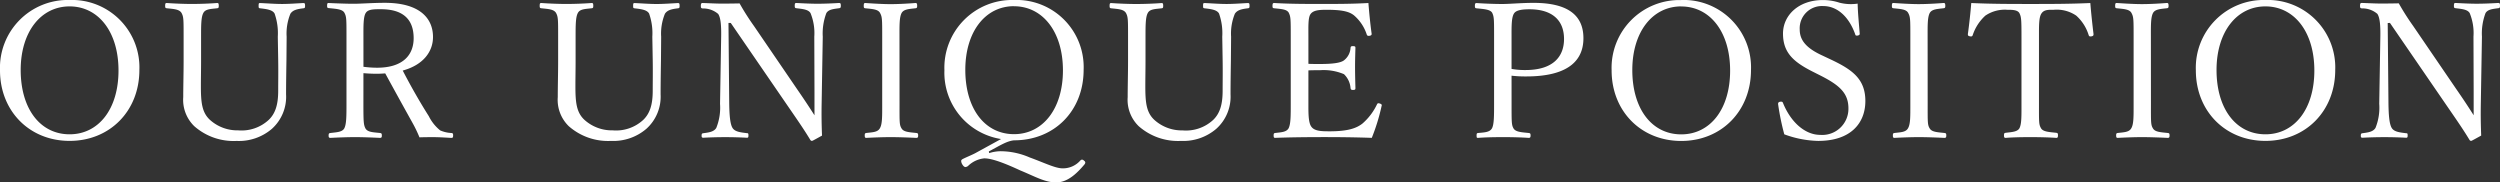 <svg xmlns="http://www.w3.org/2000/svg" width="425.312" height="31.04" viewBox="0 0 425.312 31.04">
  <rect x="0" y="0" width="425.312" height="31.04" fill="#333333" stroke="none"/>
  <path id="パス_476" data-name="パス 476" d="M-200.528-24.352a11.534,11.534,0,0,0-11.84,11.968c0,6.912,4.992,12,11.84,12s11.872-5.088,11.872-12.064A11.471,11.471,0,0,0-200.528-24.352Zm0,1.088c4.864,0,8.32,4.288,8.32,10.912,0,6.56-3.392,10.848-8.32,10.848-4.96,0-8.32-4.288-8.32-10.944C-208.848-18.912-205.424-23.264-200.528-23.264Zm35.488,9.12c.032,2.08,0,3.68,0,5.248,0,2.4-.512,3.872-1.6,4.928a6.809,6.809,0,0,1-5.216,1.792,6.956,6.956,0,0,1-4.768-1.76c-1.408-1.28-1.568-3.008-1.568-5.792,0-1.376.032-2.848.032-4.224v-4.16c0-1.92,0-3.328.384-4.032.352-.672,1.216-.672,2.336-.8.224-.032.288-.064.288-.416,0-.416-.064-.48-.288-.48-1.28.1-2.944.16-4.288.16-1.28,0-2.944-.064-4.256-.16-.224,0-.288.064-.288.48,0,.352.064.384.288.416,1.216.128,2.112.16,2.5.8.352.672.352,1.056.352,4.032v4.1c0,2.08-.064,4.32-.064,6.208a6.236,6.236,0,0,0,1.888,4.928,10.111,10.111,0,0,0,7.2,2.5,8.626,8.626,0,0,0,5.984-2.048A7.324,7.324,0,0,0-163.7-8.288c0-1.856.032-3.84.064-5.856l.032-3.968a8.88,8.88,0,0,1,.64-3.9c.416-.64,1.152-.8,2.208-.928.224-.032.288-.064.288-.416,0-.416-.064-.48-.288-.48-1.184.064-2.5.16-3.616.16-1.152,0-2.464-.1-3.744-.16-.224,0-.256.064-.256.48,0,.352.032.384.256.416,1.12.128,2.112.256,2.464.9a10.053,10.053,0,0,1,.544,3.936Zm14.5,2.24c.768.064,1.5.1,2.3.1.448,0,1.024-.032,1.408-.064,1.536,2.816,3.072,5.6,4.64,8.416a21.6,21.6,0,0,1,1.184,2.464c.96-.032,1.568-.032,2.4-.032.928,0,1.856.064,3.04.128.192,0,.288-.064.288-.416,0-.32-.064-.384-.256-.416a5.321,5.321,0,0,1-1.952-.448,7.232,7.232,0,0,1-1.92-2.4c-1.7-2.688-3.168-5.312-4.448-7.776,3.616-.992,5.152-3.328,5.152-5.7,0-3.264-2.336-5.824-8.192-5.824-2.08,0-4.1.16-5.248.16-1.28,0-2.944-.064-4.32-.128-.192,0-.256.064-.256.48,0,.32.064.352.256.384,1.216.128,2.336.16,2.688.8.352.672.352,1.024.352,4.064v11.36c0,2.112,0,3.552-.384,4.256-.352.608-1.248.64-2.336.768-.256.032-.32.1-.32.448,0,.288.064.384.32.384,1.248-.064,2.88-.128,4.16-.128,1.312,0,2.88.064,4.256.128.256,0,.32-.1.32-.384,0-.352-.064-.416-.32-.448-1.184-.128-2.08-.128-2.464-.768-.32-.64-.352-1.088-.352-4.256Zm0-6.208c0-1.76-.032-3.424.416-4.064.416-.64,1.5-.608,2.56-.608,3.84,0,5.568,1.792,5.568,4.928,0,2.752-1.7,5.024-6.24,5.024a17.365,17.365,0,0,1-2.3-.16Zm49.216,3.968c.032,2.08,0,3.68,0,5.248,0,2.4-.512,3.872-1.6,4.928a6.809,6.809,0,0,1-5.216,1.792,6.956,6.956,0,0,1-4.768-1.76c-1.408-1.28-1.568-3.008-1.568-5.792,0-1.376.032-2.848.032-4.224v-4.16c0-1.92,0-3.328.384-4.032.352-.672,1.216-.672,2.336-.8.224-.032.288-.064.288-.416,0-.416-.064-.48-.288-.48-1.28.1-2.944.16-4.288.16-1.28,0-2.944-.064-4.256-.16-.224,0-.288.064-.288.48,0,.352.064.384.288.416,1.216.128,2.112.16,2.5.8.352.672.352,1.056.352,4.032v4.1c0,2.08-.064,4.32-.064,6.208A6.236,6.236,0,0,0-115.6-2.88a10.111,10.111,0,0,0,7.2,2.5,8.626,8.626,0,0,0,5.984-2.048,7.324,7.324,0,0,0,2.432-5.856c0-1.856.032-3.84.064-5.856l.032-3.968a8.88,8.88,0,0,1,.64-3.9c.416-.64,1.152-.8,2.208-.928.224-.032.288-.064.288-.416,0-.416-.064-.48-.288-.48-1.184.064-2.5.16-3.616.16-1.152,0-2.464-.1-3.744-.16-.224,0-.256.064-.256.48,0,.352.032.384.256.416,1.12.128,2.112.256,2.464.9a10.053,10.053,0,0,1,.544,3.936Zm13.28-6.3,9.888,14.4c1.92,2.784,2.656,3.872,3.648,5.5a.326.326,0,0,0,.256.16c.1,0,.16-.032,1.728-.9-.064-1.7-.1-3.264-.064-5.408l.192-11.424a9.8,9.8,0,0,1,.608-4c.384-.64,1.184-.7,2.144-.832.256-.032.32-.1.32-.416,0-.416-.064-.48-.32-.48-1.024.064-2.432.128-3.616.128-1.152,0-2.432-.064-3.616-.128-.224,0-.288.064-.288.48,0,.352.064.384.32.416,1.024.128,1.984.192,2.368.832a8.984,8.984,0,0,1,.64,4l.032,9.408v3.968C-74.8-6.3-75.7-7.648-76.784-9.216L-84.08-19.9a42.269,42.269,0,0,1-2.464-3.872c-1.536.032-2.336.032-3.2.032-.8,0-1.984-.064-3.072-.1-.256,0-.32.1-.32.512,0,.32.064.384.32.416a3.914,3.914,0,0,1,2.624.928c.416.608.544,1.856.512,3.872l-.192,11.424a9.19,9.19,0,0,1-.64,4.1c-.416.672-1.248.768-2.208.9-.224.032-.288.1-.288.416,0,.288.064.352.32.352,1.088-.064,2.528-.1,3.712-.1,1.152,0,2.4.032,3.68.1.192,0,.256-.064.256-.384S-85.072-1.7-85.3-1.7c-1.056-.128-2.016-.224-2.432-.864s-.544-2.112-.576-4.128l-.128-13.76Zm28.7,2.368c0-1.952-.032-3.36.384-4.1.384-.608,1.216-.64,2.336-.768.192-.032.288-.064.288-.384,0-.416-.064-.512-.288-.512-1.28.1-2.912.192-4.256.192-1.248,0-2.944-.1-4.288-.192-.192,0-.256.1-.256.48,0,.352.064.384.256.416,1.216.128,2.144.16,2.5.768.384.7.384,1.056.384,4.1V-6.72c0,2.144.032,3.52-.416,4.224-.384.64-1.216.64-2.3.768-.192.032-.256.1-.256.416s.064.416.256.416c1.248-.064,2.88-.128,4.128-.128,1.344,0,3.008.064,4.384.128.256,0,.32-.1.32-.416s-.064-.384-.288-.416c-1.216-.128-2.176-.16-2.528-.768-.384-.608-.352-1.056-.352-4.224Zm15.2,19.488C-42.1.32-41.072-.352-39.856-.48c6.88,0,11.84-5.024,11.84-12a11.419,11.419,0,0,0-11.84-11.872A11.526,11.526,0,0,0-51.7-12.416,11.424,11.424,0,0,0-42.064-.7l-4.32,2.368c-.576.32-1.632.736-2.24,1.056-.16.1-.224.192-.224.32a1.215,1.215,0,0,0,.192.576c.192.32.384.448.544.448A.943.943,0,0,0-47.7,3.9a4.619,4.619,0,0,1,2.784-1.312c1.344,0,3.552.864,6.112,2.048,2.56,1.056,4.224,2.048,6.112,2.048,1.984,0,3.584-1.6,4.8-3.04a.583.583,0,0,0,.16-.352.387.387,0,0,0-.192-.288c-.16-.16-.256-.192-.352-.192a.347.347,0,0,0-.288.128A3.941,3.941,0,0,1-31.6,4.288c-1.248,0-3.2-.992-5.6-1.856a12.5,12.5,0,0,0-4.9-1.056,6.563,6.563,0,0,0-1.984.32Zm4.288-24.7c4.832,0,8.32,4.288,8.32,10.912,0,6.528-3.424,10.848-8.32,10.848-4.96,0-8.288-4.32-8.288-10.944C-48.144-18.944-44.752-23.3-39.856-23.3Zm35.488,9.152c.032,2.08,0,3.68,0,5.248,0,2.4-.512,3.872-1.6,4.928a6.809,6.809,0,0,1-5.216,1.792,6.956,6.956,0,0,1-4.768-1.76c-1.408-1.28-1.568-3.008-1.568-5.792,0-1.376.032-2.848.032-4.224v-4.16c0-1.92,0-3.328.384-4.032.352-.672,1.216-.672,2.336-.8.224-.032.288-.064.288-.416,0-.416-.064-.48-.288-.48-1.28.1-2.944.16-4.288.16-1.28,0-2.944-.064-4.256-.16-.224,0-.288.064-.288.48,0,.352.064.384.288.416,1.216.128,2.112.16,2.5.8.352.672.352,1.056.352,4.032v4.1c0,2.08-.064,4.32-.064,6.208A6.236,6.236,0,0,0-18.64-2.88a10.111,10.111,0,0,0,7.2,2.5A8.626,8.626,0,0,0-5.456-2.432,7.324,7.324,0,0,0-3.024-8.288c0-1.856.032-3.84.064-5.856l.032-3.968a8.88,8.88,0,0,1,.64-3.9c.416-.64,1.152-.8,2.208-.928.224-.032.288-.064.288-.416,0-.416-.064-.48-.288-.48-1.184.064-2.5.16-3.616.16-1.152,0-2.464-.1-3.744-.16-.224,0-.256.064-.256.48,0,.352.032.384.256.416,1.12.128,2.112.256,2.464.9a10.053,10.053,0,0,1,.544,3.936Zm14.592,1.76c.512-.032,1.28-.032,1.984-.032a8.88,8.88,0,0,1,4.064.672,3.664,3.664,0,0,1,1.12,2.368c.032.192.1.32.384.32.416,0,.448-.1.448-.32-.032-1.152-.064-2.432-.064-3.616,0-1.088.032-2.112.064-3.232,0-.192-.032-.288-.448-.288-.32,0-.352.1-.384.288a2.879,2.879,0,0,1-1.056,2.08c-.576.512-2.112.672-4.128.672-.7,0-1.472,0-1.984-.032V-18.08c0-1.7-.064-3.168.32-3.808.448-.736,1.536-.8,2.752-.8,2.528,0,3.9.256,4.768,1.024a7.228,7.228,0,0,1,2.08,3.168c.064.192.16.288.544.224.256-.064.32-.192.288-.384-.224-1.6-.416-3.552-.544-5.184-2.752.16-5.376.16-7.9.16-2.624,0-5.472,0-8.128-.16-.224,0-.288.1-.288.512,0,.32.064.352.288.384,1.216.128,2.112.16,2.464.736.352.7.352,1.088.352,4.128V-6.72c0,2.112,0,3.52-.384,4.224-.384.608-1.152.64-2.272.768-.192.032-.256.1-.256.416S4.368-.9,4.56-.9c2.72-.1,5.664-.128,8.384-.128,2.592,0,5.312.032,8.064.128A33.907,33.907,0,0,0,22.672-6.3c.064-.192.064-.32-.32-.448-.32-.1-.384,0-.48.192a9.976,9.976,0,0,1-2.464,3.232c-.992.768-2.4,1.312-5.568,1.312-1.44,0-2.656-.032-3.168-.864-.48-.736-.448-2.5-.448-3.84Zm34.56.9a20.662,20.662,0,0,0,2.5.128c7.648,0,9.728-3.1,9.728-6.5,0-3.552-2.176-6.016-8.48-6.016-2.08,0-4.064.192-5.28.192-1.312,0-3.072-.064-4.416-.16-.224,0-.288.1-.288.48,0,.352.064.384.288.416,1.184.128,2.3.16,2.656.768.32.7.32,1.056.32,4.1V-6.72c0,2.112,0,3.488-.352,4.192-.384.672-1.216.7-2.368.8-.192.032-.256.064-.256.416,0,.384.032.416.256.416,1.248-.1,2.944-.128,4.288-.128,1.28,0,2.944.032,4.32.128.256,0,.32-.1.32-.416s-.064-.384-.32-.416c-1.216-.128-2.24-.16-2.592-.8-.32-.576-.32-1.024-.32-4.192Zm0-6.624c0-1.728-.032-3.328.448-4,.416-.608,1.664-.672,2.624-.672,3.68,0,5.856,1.728,5.856,5.056,0,2.912-1.76,5.28-6.56,5.28a13.132,13.132,0,0,1-2.368-.192Zm28.864-6.24a11.534,11.534,0,0,0-11.84,11.968c0,6.912,4.992,12,11.84,12S85.52-5.472,85.52-12.448A11.471,11.471,0,0,0,73.648-24.352Zm0,1.088c4.864,0,8.32,4.288,8.32,10.912,0,6.56-3.392,10.848-8.32,10.848-4.96,0-8.32-4.288-8.32-10.944C65.328-18.912,68.752-23.264,73.648-23.264ZM97.424-11.456c3.136,1.6,4.672,2.944,4.672,5.536a4.449,4.449,0,0,1-4.8,4.512c-2.592,0-5.024-2.176-6.336-5.44-.064-.16-.16-.256-.512-.192-.288.064-.32.224-.32.384A42.169,42.169,0,0,0,91.184-1.5a17.708,17.708,0,0,0,5.76,1.12c5.6,0,8.032-3.072,8.032-6.784,0-3.744-2.208-5.344-5.952-7.1l-1.632-.768c-2.816-1.344-3.584-2.752-3.584-4.32a3.787,3.787,0,0,1,4-3.968c2.4,0,4.384,1.824,5.44,4.8.032.16.1.256.384.224.32-.064.384-.16.384-.32-.128-1.664-.32-3.52-.352-5.12a7.858,7.858,0,0,1-3.1-.16,8.953,8.953,0,0,0-2.816-.448c-4.16,0-6.784,2.624-6.784,5.7,0,3.232,1.76,4.8,4.96,6.432Zm18.144-6.624c0-1.952-.032-3.36.384-4.1.384-.608,1.216-.64,2.336-.768.192-.032.288-.064.288-.384,0-.416-.064-.512-.288-.512-1.28.1-2.912.192-4.256.192-1.248,0-2.944-.1-4.288-.192-.192,0-.256.1-.256.48,0,.352.064.384.256.416,1.216.128,2.144.16,2.5.768.384.7.384,1.056.384,4.1V-6.72c0,2.144.032,3.52-.416,4.224-.384.64-1.216.64-2.3.768-.192.032-.256.1-.256.416s.064.416.256.416c1.248-.064,2.88-.128,4.128-.128,1.344,0,3.008.064,4.384.128.256,0,.32-.1.32-.416s-.064-.384-.288-.416c-1.216-.128-2.176-.16-2.528-.768-.384-.608-.352-1.056-.352-4.224ZM131.536-6.72c0,2.112.032,3.456-.352,4.192-.352.608-1.28.64-2.336.768-.224.032-.288.1-.288.448,0,.32.064.416.288.416,1.216-.1,2.88-.128,4.192-.128,1.28,0,3.072.032,4.416.128.224,0,.288-.1.288-.448,0-.32-.064-.384-.288-.416-1.152-.128-2.24-.16-2.592-.768-.384-.672-.352-1.024-.352-4.192V-18.08c0-1.824-.032-3.3.416-3.968.448-.7,1.28-.64,2.08-.64a5.9,5.9,0,0,1,3.84.992,7.333,7.333,0,0,1,2.112,3.3c.064.192.128.288.512.224.288-.064.32-.16.32-.384-.192-1.6-.416-3.648-.544-5.28-3.52.16-6.912.16-10.176.16-3.3,0-6.56,0-10.08-.16-.128,1.632-.352,3.68-.576,5.28,0,.224.032.32.352.384s.416-.032.48-.224a7.776,7.776,0,0,1,2.144-3.3,5.9,5.9,0,0,1,3.744-.992c.8,0,1.728,0,2.048.576.32.64.352,1.12.352,4.032Zm22.016-11.36c0-1.952-.032-3.36.384-4.1.384-.608,1.216-.64,2.336-.768.192-.032.288-.064.288-.384,0-.416-.064-.512-.288-.512-1.28.1-2.912.192-4.256.192-1.248,0-2.944-.1-4.288-.192-.192,0-.256.1-.256.48,0,.352.064.384.256.416,1.216.128,2.144.16,2.5.768.384.7.384,1.056.384,4.1V-6.72c0,2.144.032,3.52-.416,4.224-.384.64-1.216.64-2.3.768-.192.032-.256.1-.256.416s.064.416.256.416c1.248-.064,2.88-.128,4.128-.128,1.344,0,3.008.064,4.384.128.256,0,.32-.1.32-.416s-.064-.384-.288-.416c-1.216-.128-2.176-.16-2.528-.768-.384-.608-.352-1.056-.352-4.224Zm19.488-6.272A11.534,11.534,0,0,0,161.2-12.384c0,6.912,4.992,12,11.84,12s11.872-5.088,11.872-12.064A11.471,11.471,0,0,0,173.04-24.352Zm0,1.088c4.864,0,8.32,4.288,8.32,10.912,0,6.56-3.392,10.848-8.32,10.848-4.96,0-8.32-4.288-8.32-10.944C164.72-18.912,168.144-23.264,173.04-23.264Zm21.184,2.816,9.888,14.4c1.92,2.784,2.656,3.872,3.648,5.5a.326.326,0,0,0,.256.16c.1,0,.16-.032,1.728-.9-.064-1.7-.1-3.264-.064-5.408l.192-11.424a9.8,9.8,0,0,1,.608-4c.384-.64,1.184-.7,2.144-.832.256-.032.32-.1.32-.416,0-.416-.064-.48-.32-.48-1.024.064-2.432.128-3.616.128-1.152,0-2.432-.064-3.616-.128-.224,0-.288.064-.288.48,0,.352.064.384.32.416,1.024.128,1.984.192,2.368.832a8.984,8.984,0,0,1,.64,4l.032,9.408v3.968c-.992-1.568-1.888-2.912-2.976-4.48l-7.3-10.688a42.271,42.271,0,0,1-2.464-3.872c-1.536.032-2.336.032-3.2.032-.8,0-1.984-.064-3.072-.1-.256,0-.32.1-.32.512,0,.32.064.384.32.416a3.914,3.914,0,0,1,2.624.928c.416.608.544,1.856.512,3.872L192.4-6.688a9.189,9.189,0,0,1-.64,4.1c-.416.672-1.248.768-2.208.9-.224.032-.288.1-.288.416,0,.288.064.352.32.352,1.088-.064,2.528-.1,3.712-.1,1.152,0,2.4.032,3.68.1.192,0,.256-.064.256-.384s-.032-.384-.256-.384c-1.056-.128-2.016-.224-2.432-.864s-.544-2.112-.576-4.128l-.128-13.76Z" transform="translate(212.368 24.352)" fill="#fff"/>
</svg>
